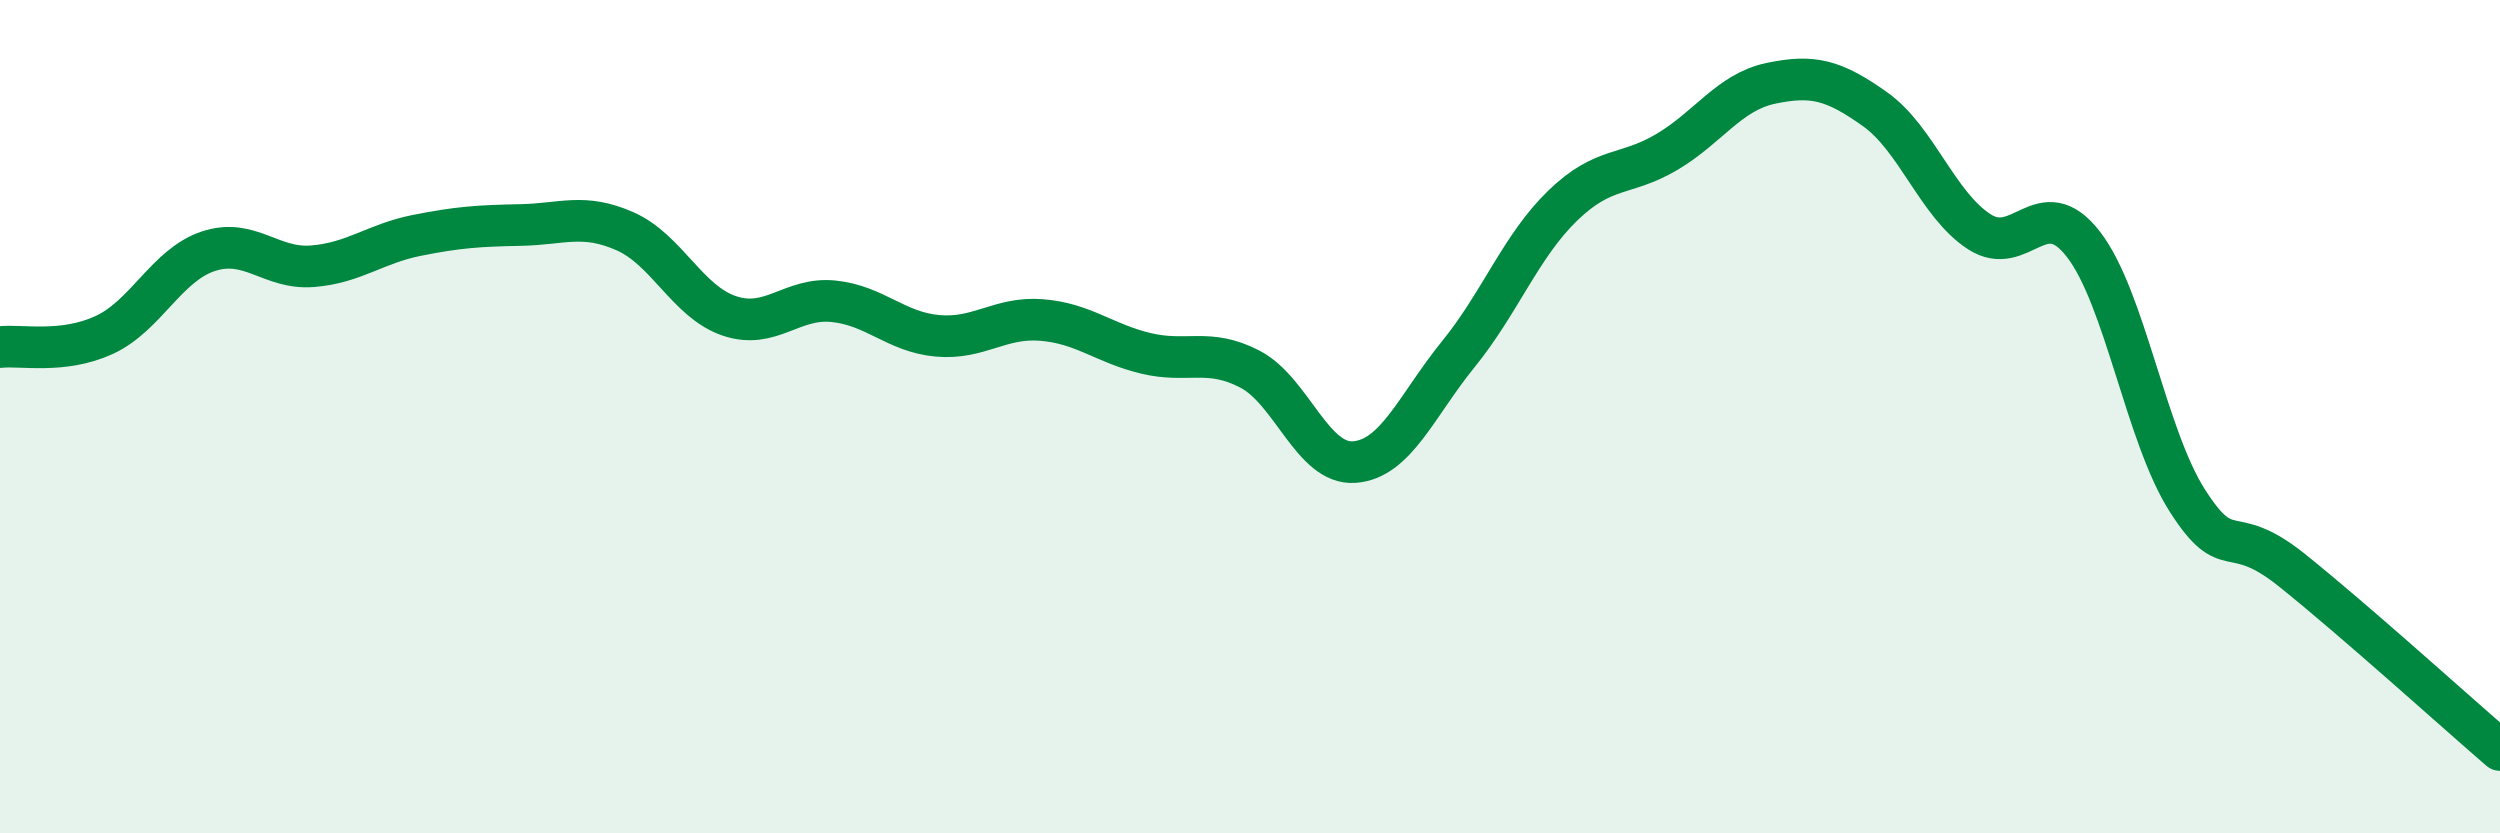 
    <svg width="60" height="20" viewBox="0 0 60 20" xmlns="http://www.w3.org/2000/svg">
      <path
        d="M 0,8.33 C 0.5,8.27 1.5,8.5 2.5,8.04 C 3.5,7.58 4,6.36 5,6.03 C 6,5.7 6.5,6.47 7.5,6.39 C 8.5,6.31 9,5.85 10,5.65 C 11,5.45 11.5,5.42 12.5,5.4 C 13.5,5.38 14,5.11 15,5.55 C 16,5.99 16.5,7.24 17.5,7.58 C 18.5,7.92 19,7.13 20,7.23 C 21,7.33 21.5,7.97 22.5,8.06 C 23.5,8.15 24,7.6 25,7.68 C 26,7.76 26.5,8.24 27.5,8.48 C 28.5,8.72 29,8.34 30,8.86 C 31,9.38 31.5,11.16 32.5,11.09 C 33.5,11.02 34,9.73 35,8.5 C 36,7.27 36.5,5.91 37.5,4.94 C 38.5,3.97 39,4.24 40,3.65 C 41,3.06 41.5,2.21 42.5,2 C 43.5,1.79 44,1.91 45,2.62 C 46,3.33 46.5,4.91 47.5,5.56 C 48.5,6.21 49,4.57 50,5.86 C 51,7.15 51.5,10.46 52.5,12.02 C 53.5,13.58 53.5,12.48 55,13.68 C 56.5,14.88 59,17.14 60,18L60 20L0 20Z"
        fill="#008740"
        opacity="0.1"
        stroke-linecap="round"
        stroke-linejoin="round"
      />
      <path
        d="M 0,8.33 C 0.5,8.27 1.5,8.5 2.5,8.04 C 3.5,7.58 4,6.36 5,6.03 C 6,5.7 6.5,6.47 7.5,6.39 C 8.5,6.31 9,5.85 10,5.65 C 11,5.45 11.5,5.42 12.5,5.4 C 13.5,5.38 14,5.11 15,5.55 C 16,5.99 16.5,7.24 17.5,7.58 C 18.5,7.92 19,7.13 20,7.23 C 21,7.33 21.5,7.97 22.5,8.06 C 23.5,8.15 24,7.6 25,7.68 C 26,7.76 26.5,8.24 27.5,8.48 C 28.5,8.72 29,8.34 30,8.86 C 31,9.38 31.5,11.16 32.5,11.09 C 33.5,11.02 34,9.73 35,8.5 C 36,7.27 36.5,5.91 37.5,4.94 C 38.5,3.97 39,4.24 40,3.65 C 41,3.06 41.5,2.21 42.5,2 C 43.5,1.79 44,1.91 45,2.62 C 46,3.33 46.5,4.91 47.5,5.56 C 48.5,6.21 49,4.57 50,5.86 C 51,7.15 51.5,10.46 52.5,12.02 C 53.5,13.58 53.5,12.48 55,13.68 C 56.5,14.88 59,17.14 60,18"
        stroke="#008740"
        stroke-width="1"
        fill="none"
        stroke-linecap="round"
        stroke-linejoin="round"
      />
    </svg>
  